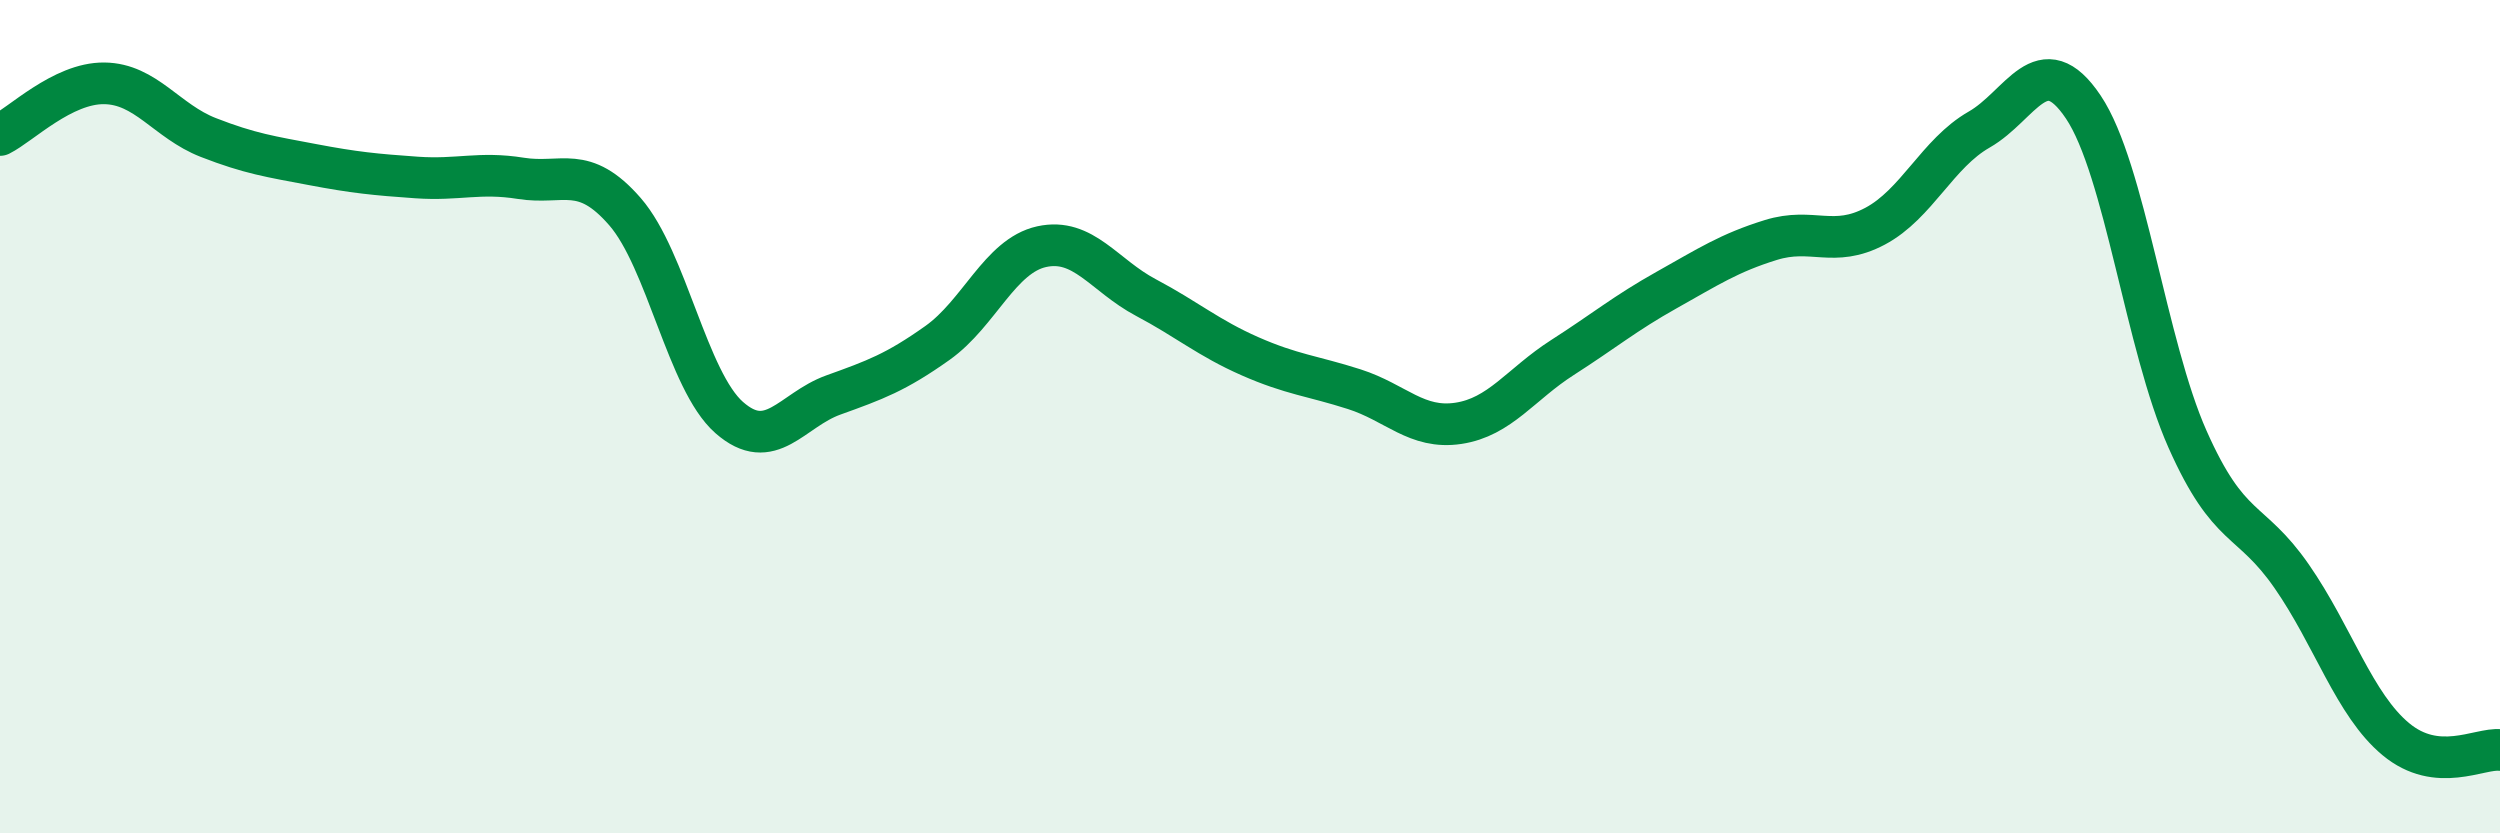 
    <svg width="60" height="20" viewBox="0 0 60 20" xmlns="http://www.w3.org/2000/svg">
      <path
        d="M 0,3.24 C 0.5,2.99 1.5,1.99 2.5,2 C 3.5,2.01 4,2.91 5,3.3 C 6,3.69 6.5,3.76 7.5,3.95 C 8.5,4.14 9,4.19 10,4.26 C 11,4.33 11.5,4.12 12.5,4.28 C 13.5,4.44 14,3.93 15,5.08 C 16,6.23 16.5,9.14 17.5,10.02 C 18.5,10.9 19,9.84 20,9.48 C 21,9.12 21.5,8.94 22.5,8.23 C 23.5,7.52 24,6.14 25,5.92 C 26,5.7 26.5,6.61 27.5,7.14 C 28.5,7.67 29,8.11 30,8.55 C 31,8.99 31.5,9.02 32.5,9.34 C 33.5,9.66 34,10.31 35,10.16 C 36,10.01 36.5,9.22 37.5,8.58 C 38.5,7.94 39,7.52 40,6.96 C 41,6.4 41.5,6.07 42.5,5.76 C 43.5,5.45 44,5.96 45,5.43 C 46,4.9 46.5,3.68 47.5,3.11 C 48.5,2.54 49,1.08 50,2.57 C 51,4.06 51.5,8.29 52.5,10.54 C 53.5,12.79 54,12.39 55,13.83 C 56,15.27 56.5,16.91 57.5,17.74 C 58.5,18.57 59.5,17.95 60,18L60 20L0 20Z"
        fill="#008740"
        opacity="0.1"
        stroke-linecap="round"
        stroke-linejoin="round"
      />
      <path
        d="M 0,3.24 C 0.5,2.99 1.5,1.99 2.5,2 C 3.5,2.01 4,2.91 5,3.3 C 6,3.69 6.5,3.76 7.5,3.95 C 8.5,4.14 9,4.19 10,4.26 C 11,4.33 11.5,4.12 12.5,4.28 C 13.5,4.44 14,3.93 15,5.08 C 16,6.23 16.5,9.14 17.5,10.02 C 18.5,10.9 19,9.84 20,9.48 C 21,9.12 21.5,8.94 22.5,8.23 C 23.5,7.52 24,6.14 25,5.92 C 26,5.7 26.5,6.61 27.5,7.14 C 28.5,7.67 29,8.11 30,8.55 C 31,8.99 31.5,9.02 32.5,9.34 C 33.5,9.66 34,10.31 35,10.16 C 36,10.01 36.5,9.22 37.5,8.58 C 38.5,7.94 39,7.52 40,6.96 C 41,6.4 41.5,6.07 42.5,5.76 C 43.5,5.45 44,5.96 45,5.43 C 46,4.9 46.5,3.68 47.5,3.11 C 48.5,2.54 49,1.08 50,2.57 C 51,4.06 51.5,8.29 52.5,10.54 C 53.5,12.79 54,12.39 55,13.83 C 56,15.27 56.5,16.91 57.5,17.74 C 58.5,18.57 59.5,17.95 60,18"
        stroke="#008740"
        stroke-width="1"
        fill="none"
        stroke-linecap="round"
        stroke-linejoin="round"
      />
    </svg>
  